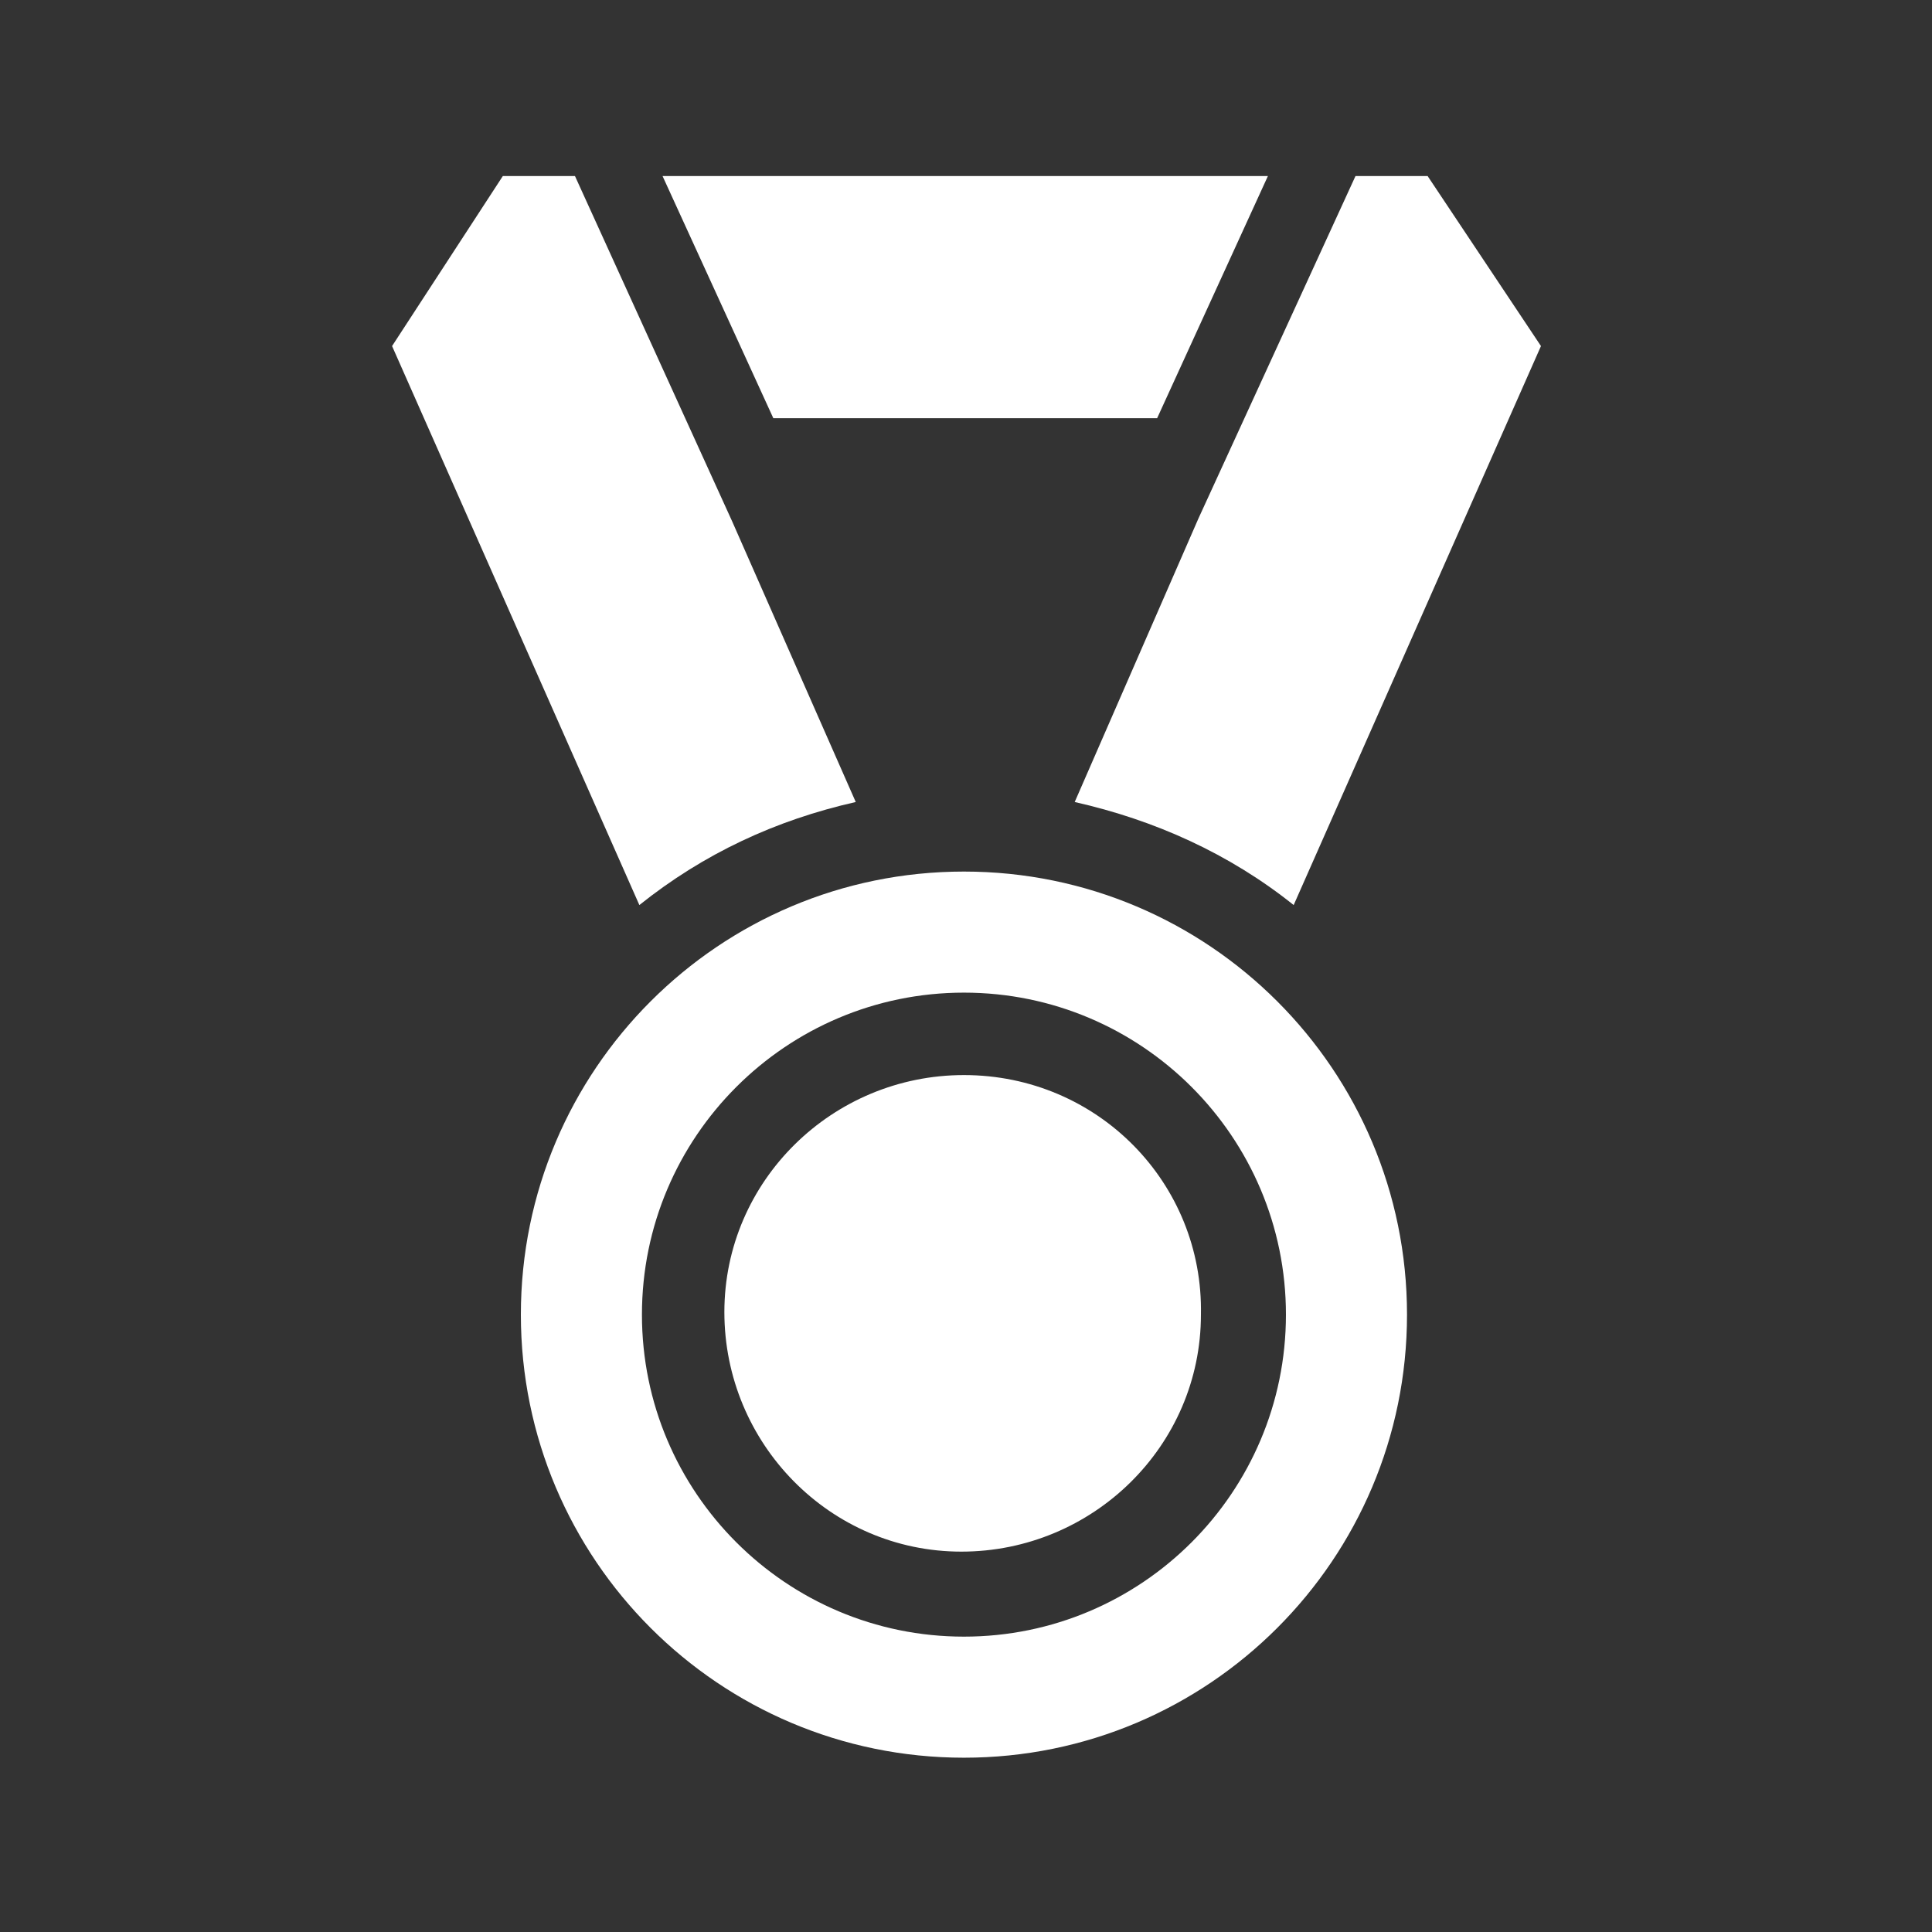 <?xml version="1.0" encoding="utf-8"?>
<!-- Generator: Adobe Illustrator 24.3.0, SVG Export Plug-In . SVG Version: 6.00 Build 0)  -->
<svg version="1.1" id="Ebene_1" xmlns="http://www.w3.org/2000/svg" xmlns:xlink="http://www.w3.org/1999/xlink" x="0px" y="0px"
	 viewBox="0 0 75 75" enable-background="new 0 0 75 75" xml:space="preserve">
<rect x="0" y="0" width="75" height="75" fill="#333333" stroke="none"/>
<g id="np_price_2773135_000000" transform="translate(-2.506 -2.799)" display="none">
	<path id="Pfad_67" display="inline" fill="#FFFFFF" d="M32.9,64.6h-0.4l-1.7-9.1c-0.5-2.6-1.8-5-3.7-6.9l-7.2-6.7
		c-0.4-0.4-0.9-0.6-1.4-0.8l-1.7-12.8c-0.2-1.2-0.8-2.3-1.8-3.1c-1-0.7-2.2-1-3.4-0.8c-1.9,0.3-3.3,1.8-3.7,3.7L4.8,44.7
		c-0.5,2.7,0.2,5.5,1.7,7.8l8.4,12.1c-0.4,0.2-0.7,0.6-0.7,1v8.6c0,0.6,0.5,1.1,1.1,1.1h17.5c0.6,0,1.1-0.5,1.1-1.1v-8.6
		C34,65.1,33.5,64.6,32.9,64.6L32.9,64.6z M8.3,51.3c-1.2-1.8-1.7-4-1.3-6.1l3.1-16.8c0.2-0.9,0.9-1.6,1.8-1.8
		c0.6-0.1,1.2,0,1.7,0.4c0.5,0.3,0.8,0.9,0.9,1.5l1.7,12.7c-0.5,0.2-1,0.5-1.4,1c-1.1,1.2-1.3,3-0.3,4.4l6.1,9
		c0.4,0.5,1.1,0.6,1.6,0.3c0.5-0.4,0.6-1.1,0.3-1.6l0,0l-6.1-9C16,44.7,16,44,16.5,43.6c0.2-0.3,0.6-0.5,1-0.4c0.4,0,0.7,0.1,1,0.4
		l7.2,6.7c1.6,1.5,2.7,3.5,3.1,5.7l1.6,8.7H17.6L8.3,51.3z M31.7,73.2H16.5v-6.4h15.2L31.7,73.2L31.7,73.2z"/>
	<path id="Pfad_68" display="inline" fill="#FFFFFF" d="M75.2,44.7L72.2,28c-0.3-1.9-1.8-3.3-3.7-3.6c-1.2-0.2-2.5,0.1-3.4,0.8
		c-1,0.7-1.6,1.8-1.8,3.1l-1.7,12.9c-0.5,0.2-1,0.4-1.4,0.8L53,48.6c-2,1.8-3.3,4.2-3.7,6.9l-1.7,9.1h-0.4c-0.6,0-1.1,0.5-1.1,1.1
		v8.6c0,0.6,0.5,1.1,1.1,1.1h17.5c0.6,0,1.1-0.5,1.1-1.1v-8.6c0-0.4-0.3-0.8-0.7-1l8.3-12.1C75.1,50.3,75.7,47.5,75.2,44.7
		L75.2,44.7z M63.5,73.2H48.3v-6.4h15.2L63.5,73.2L63.5,73.2z M71.7,51.3l-9.2,13.3H49.8l1.7-8.6c0.4-2.2,1.5-4.2,3.1-5.7l7.2-6.7
		c0.3-0.2,0.6-0.4,1-0.4c0.4,0,0.7,0.2,1,0.4c0.4,0.4,0.5,1.1,0.1,1.6l-6.1,9c-0.4,0.5-0.2,1.2,0.3,1.6c0.5,0.4,1.2,0.2,1.6-0.3
		l6.1-9c0.9-1.4,0.8-3.2-0.3-4.4c-0.4-0.4-0.9-0.8-1.4-1l1.7-12.6c0.1-0.6,0.4-1.1,0.9-1.5c0.5-0.4,1.1-0.5,1.7-0.4
		c0.9,0.2,1.6,0.9,1.8,1.8l3.1,16.8C73.4,47.4,72.9,49.5,71.7,51.3L71.7,51.3z"/>
	<path id="Pfad_69" display="inline" fill="#FFFFFF" d="M50.1,42.9c0.7-0.4,1.1-1,1.2-1.8l0.4-3.6c0-0.2,0.2-0.4,0.4-0.4l3.6-0.4
		c0.8-0.1,1.4-0.5,1.8-1.2c0.4-0.7,0.4-1.5,0.1-2.2L56.3,30c-0.1-0.2,0-0.4,0.1-0.6l2.9-2.2c1.1-0.8,1.3-2.3,0.5-3.4
		c-0.1-0.2-0.3-0.3-0.5-0.5l-2.9-2.2c-0.2-0.1-0.3-0.4-0.1-0.6l1.4-3.4c0.3-0.7,0.2-1.5-0.1-2.2c-0.4-0.7-1-1.1-1.8-1.2l-3.6-0.4
		c-0.2,0-0.4-0.2-0.4-0.4l-0.4-3.6c-0.1-0.8-0.5-1.4-1.2-1.8c-0.7-0.4-1.5-0.4-2.2-0.1l-3.4,1.4c-0.2,0.1-0.4,0-0.6-0.1L41.9,6
		c-0.9-1-2.4-1.2-3.5-0.3c-0.1,0.1-0.2,0.2-0.3,0.3L36,8.9c-0.1,0.2-0.4,0.3-0.6,0.1L32,7.6c-0.7-0.3-1.5-0.2-2.2,0.1
		c-0.7,0.4-1.1,1-1.2,1.8l-0.4,3.6c0,0.2-0.2,0.4-0.4,0.4L24.2,14c-0.8,0.1-1.4,0.5-1.8,1.2c-0.4,0.7-0.4,1.5-0.1,2.2l1.4,3.4
		c0.1,0.2,0,0.4-0.1,0.6l-2.9,2.1c-1.1,0.8-1.3,2.3-0.5,3.4c0.1,0.2,0.3,0.3,0.5,0.5l2.9,2.2c0.2,0.1,0.3,0.4,0.1,0.6l-1.4,3.4
		c-0.3,0.7-0.2,1.5,0.1,2.2c0.4,0.7,1,1.1,1.8,1.2l3.6,0.4c0.2,0,0.4,0.2,0.4,0.4l0.4,3.6c0.1,0.8,0.5,1.4,1.2,1.8
		c0.7,0.4,1.5,0.4,2.2,0.1l3.4-1.4c0.2-0.1,0.4,0,0.6,0.1l2.2,2.9c0.8,1.1,2.3,1.3,3.4,0.5c0.2-0.1,0.3-0.3,0.5-0.5l2.2-2.9
		c0.1-0.2,0.3-0.3,0.5-0.2c0,0,0,0,0.1,0l3.4,1.4C48.8,43.4,49.5,43.3,50.1,42.9L50.1,42.9z M42.6,40.7l-2.2,2.9
		c-0.3,0.4-0.5,0.4-0.8,0l-2.2-2.9c-0.5-0.6-1.2-1-1.9-1c-0.3,0-0.7,0.1-1,0.2l-3.4,1.4c-0.1,0-0.3,0-0.4,0
		c-0.1-0.1-0.2-0.1-0.2-0.4l-0.4-3.6c-0.1-1.1-1-2-2.1-2.1l-3.6-0.4c-0.2,0-0.3-0.1-0.4-0.2c-0.1-0.1-0.1-0.3,0-0.4l1.4-3.4
		c0.5-1,0.1-2.2-0.7-2.8l-2.9-2.2c-0.1-0.1-0.2-0.2-0.2-0.4c0-0.2,0.1-0.3,0.2-0.4l2.9-2.2c0.9-0.7,1.2-1.8,0.7-2.8l-1.4-3.4
		c0-0.1,0-0.3,0-0.4c0.1-0.1,0.1-0.2,0.4-0.2l3.6-0.4c1.1-0.1,2-1,2.1-2.1l0.5-3.9c0-0.2,0.1-0.3,0.2-0.4c0.1-0.1,0.3-0.1,0.4,0
		l3.3,1.4c1,0.5,2.2,0.2,2.8-0.7l2.2-2.9c0.3-0.4,0.5-0.4,0.8,0l2.2,2.9c0.7,0.9,1.8,1.2,2.8,0.7l3.4-1.4c0.1,0,0.3,0,0.4,0
		c0.1,0.1,0.2,0.1,0.2,0.4l0.4,3.6c0.1,1.1,1,2,2.1,2.1l3.6,0.4c0.2,0,0.3,0.1,0.4,0.2c0.1,0.1,0.1,0.3,0,0.4l-1.4,3.3
		c-0.5,1-0.2,2.2,0.7,2.8l2.9,2.2c0.1,0.1,0.2,0.2,0.2,0.4c0,0.2-0.1,0.3-0.2,0.4l-2.9,2.2c-0.9,0.7-1.2,1.8-0.7,2.8l1.4,3.4
		c0,0.1,0,0.3,0,0.4c-0.1,0.1-0.1,0.2-0.4,0.2l-3.6,0.4c-1.1,0.1-2,1-2.1,2.1l-0.4,3.6c0,0.2-0.1,0.4-0.2,0.4
		c-0.1,0.1-0.3,0.1-0.4,0l-3.4-1.4C44.3,39.4,43.2,39.8,42.6,40.7L42.6,40.7z"/>
	<path id="Pfad_70" display="inline" fill="#FFFFFF" d="M40,13.2c-6.7,0-12.1,5.5-12.1,12.1c0,6.7,5.5,12.1,12.1,12.1
		c6.7,0,12-5.4,12.1-12.1C52.1,18.7,46.7,13.2,40,13.2z M40,35.6c-5.6,0-10.2-4.6-10.2-10.2c0-5.6,4.6-10.2,10.2-10.2
		c5.6,0,10.2,4.6,10.2,10.2C50.2,31,45.6,35.6,40,35.6L40,35.6z"/>
	<path id="Pfad_71" display="inline" fill="#FFFFFF" d="M40.8,20.7c0.9,0,1.7,0.4,2.4,1c0.4,0.4,1,0.4,1.3,0c0.4-0.4,0.4-1,0-1.3
		c-1-0.9-2.3-1.5-3.7-1.5c-2.5,0.1-4.6,1.8-5.3,4.2h-1.3c-0.4,0-0.7,0.3-0.7,0.7c0,0.4,0.3,0.7,0.7,0.7h1c0,0.3-0.1,0.5-0.1,0.8
		s0.1,0.5,0.1,0.8h-1c-0.4,0-0.7,0.3-0.7,0.7c0,0.4,0.3,0.7,0.7,0.7h1.2c0.7,2.4,2.8,4.1,5.3,4.2c1.4,0,2.7-0.5,3.7-1.5
		c0.4-0.4,0.4-1,0-1.3c-0.4-0.4-1-0.4-1.3,0c-0.6,0.6-1.5,1-2.4,1c-1.4-0.1-2.7-1-3.3-2.3h3.3c0.4,0,0.7-0.3,0.7-0.7
		c0-0.4-0.3-0.7-0.7-0.7H37v-0.8c0-0.3,0-0.6,0.1-0.8h3.7c0.4,0,0.7-0.3,0.7-0.7c0-0.4-0.3-0.7-0.7-0.7h-3.3
		C38.1,21.7,39.4,20.8,40.8,20.7L40.8,20.7z"/>
</g>
<g id="np_global_2882882_000000" transform="translate(-5.073 -5.073)" display="none">
	<path id="Pfad_72" display="inline" fill="#FFFFFF" d="M42.6,69.8c15,0,27.2-12.2,27.2-27.2c0-15-12.2-27.2-27.2-27.2
		c-15,0-27.2,12.2-27.2,27.2c0,4.8,1.3,9.6,3.7,13.7c0.1,0.3,0.2,0.6,0.5,0.8C24.6,64.9,33.2,69.7,42.6,69.8L42.6,69.8z M21.8,30.6
		h9c-0.8,3.4-1.3,6.9-1.4,10.4H18.7C18.9,37.3,20,33.8,21.8,30.6z M66.5,41H55.8c-0.1-3.5-0.6-7-1.4-10.4h9
		C65.2,33.8,66.3,37.3,66.5,41z M63.5,54.3h-9.1c0.8-3.3,1.3-6.7,1.4-10.1h10.7C66.3,47.7,65.2,51.2,63.5,54.3z M41,57.5v8.1
		c-2.8-1.2-4.9-5.2-6-8.1H41z M34,54.3c-0.9-3.3-1.4-6.7-1.5-10.1H41v10.1H34z M44.2,65.5v-8.1h6C49,60.3,47,64.3,44.2,65.5z
		 M44.2,54.3V44.2h8.4c-0.1,3.4-0.6,6.8-1.5,10.1L44.2,54.3z M52.6,41h-8.4V30.6h6.9C52,34,52.5,37.5,52.6,41L52.6,41z M44.2,27.4
		v-8c2.8,1.2,4.8,5.1,5.9,8H44.2z M41,19.4v8h-5.9C36.2,24.6,38.2,20.6,41,19.4L41,19.4z M41,30.6V41h-8.4c0.1-3.5,0.6-7,1.5-10.4
		L41,30.6z M29.3,44.2c0.1,3.4,0.6,6.8,1.4,10.1h-9.1c-1.7-3.1-2.8-6.5-3-10.1H29.3z M23.8,57.5h7.8c0.9,3,2.4,5.8,4.4,8.2
		C31.2,64.3,26.9,61.4,23.8,57.5z M49.1,65.7c2-2.4,3.5-5.2,4.4-8.2h7.8C58.2,61.4,54,64.3,49.1,65.7L49.1,65.7z M61.1,27.4h-7.7
		c-0.9-2.8-2.3-5.5-4.1-7.8C54,20.9,58.1,23.7,61.1,27.4L61.1,27.4z M35.8,19.6c-1.8,2.3-3.2,5-4.1,7.8H24
		C27.1,23.7,31.2,20.9,35.8,19.6L35.8,19.6z"/>
	<path id="Pfad_73" display="inline" fill="#FFFFFF" d="M17.7,61.3c-0.9,0-1.6,0.7-1.6,1.6v0.3C4.7,48.6,7.3,27.5,21.9,16.1
		c9.9-7.7,23.3-9.3,34.7-4c0.8,0.4,1.8,0,2.1-0.8c0.4-0.8,0-1.8-0.8-2.1C39.5,0.7,17.6,8.8,9.2,27.2C3.3,40,5.2,55,14.1,65.8h-0.9
		c-0.9,0-1.6,0.7-1.6,1.6c0,0.9,0.7,1.6,1.6,1.6c0,0,0,0,0,0c4.8,0,4.7,0,5.1-0.1c0.4-0.2,0.7-0.5,0.9-0.9c0.2-0.4,0.1-0.3,0.1-5.1
		C19.3,62,18.6,61.3,17.7,61.3L17.7,61.3z"/>
	<path id="Pfad_74" display="inline" fill="#FFFFFF" d="M70.5,18.6h0.6c0.9,0,1.6-0.7,1.6-1.6s-0.7-1.6-1.6-1.6h-4.5
		c-0.9,0-1.6,0.7-1.6,1.6v4.5c0,0.9,0.7,1.6,1.6,1.6c0.9,0,1.6-0.7,1.6-1.6v-0.7c12,14.1,10.3,35.3-3.8,47.3
		c-9.9,8.4-23.7,10.3-35.5,5.1c-0.8-0.3-1.8,0.1-2.1,0.9c-0.3,0.8,0,1.7,0.8,2.1c18.5,8.3,40.3,0,48.6-18.5
		C82,44.6,79.7,29.4,70.5,18.6z"/>
</g>
<g id="np_pharmaceutical_2188027_000000" transform="translate(-26.679 -30.636)" display="none">
	<path id="Pfad_75" display="inline" fill="#FFFFFF" d="M95.6,49.1H75.8V46c0-3.2-2.6-5.7-5.7-5.7H58.3c-3.2,0-5.7,2.6-5.7,5.7v3.1
		l-19.8,0c-1.2,0-2.2,1-2.2,2.2v42.6c0,1.2,1,2.2,2.2,2.2h62.8c1.2,0,2.2-1,2.2-2.2V51.3C97.8,50.1,96.8,49.1,95.6,49.1L95.6,49.1z
		 M56.9,46c0-0.8,0.6-1.4,1.4-1.4h11.8c0.8,0,1.4,0.6,1.4,1.4v3.1l-14.6,0L56.9,46z M93.4,91.7H34.9V53.4h58.5L93.4,91.7z"/>
	<path id="Pfad_76" display="inline" fill="#FFFFFF" d="M56.2,74.8H62v5.8c0,1.2,1,2.2,2.2,2.2c1.2,0,2.2-1,2.2-2.2v-5.8h5.8
		c1.2,0,2.2-1,2.2-2.2s-1-2.2-2.2-2.2h-5.8v-5.8c0-1.2-1-2.2-2.2-2.2c-1.2,0-2.2,1-2.2,2.2v5.8l-5.8,0c-1.2,0-2.2,1-2.2,2.2
		S55,74.8,56.2,74.8L56.2,74.8z"/>
</g>
<g id="Gruppe_214" transform="translate(-438.353 -466.161)" display="none">
	<path id="Pfad_763" display="inline" fill="#FFFFFF" d="M475.9,529.2c-14.1,0-25.5-11.4-25.5-25.5s11.4-25.5,25.5-25.5
		c3.5,0,7,0.7,10.3,2.2l-2.4,2c-0.3,0.2-0.6,0.4-1,0.4h-1.4c-0.2,0-0.4,0-0.5-0.1c0,0-3.7-2.2-5.8-2.2c-2.4,0.2-4.7,1-6.8,2.3
		c-2.2,1.4,0.1,2.1,0.7,2.3h2.3c0.5,0,1-0.2,1.3-0.7l0.8-1.3c0.1-0.2,0.4-0.3,0.6-0.3h1.2l-1.6,2.6c-0.4,0.7-1.1,1.1-2,1.1h-2
		c-0.3,0-0.6,0.1-0.8,0.2l-1.9,1.3h-1.5c-0.4,0-0.7,0.3-0.8,0.7c0,0,0,0.1,0,0.1v0.8c0,0.4-0.3,0.7-0.7,0.8c0,0-0.1,0-0.1,0h-0.7
		c-0.5,0-1,0.2-1.3,0.7l-0.9,1.4c-0.1,0.1-0.1,0.3-0.1,0.5v0.5c0,0.4,0.3,0.7,0.7,0.8c0,0,0.1,0,0.1,0h2.7c0.2,0,0.4-0.1,0.5-0.2
		l2.3-2.3c0.3-0.3,0.7-0.4,1.1-0.5h0.3c0.4,0,0.7,0.2,0.8,0.6l0.5,1.9c0.1,0.3,0.4,0.6,0.8,0.6h0.1c0.4,0,0.7-0.3,0.8-0.7
		c0,0,0-0.1,0-0.1v-2c0-0.2,0.1-0.4,0.2-0.5l0.5-0.6l0.6,1.7c0.1,0.3,0.4,0.5,0.7,0.5h0.7c0.2,0,0.4-0.1,0.5-0.2l0.3-0.3
		c0.1-0.1,0.3-0.2,0.5-0.2h0.5c0.4,0,0.7,0.3,0.8,0.7c0,0,0,0.1,0,0.1v0.8c0,0.4,0.3,0.7,0.7,0.8c0,0,0.1,0,0.1,0h2.7
		c0.4,0,0.7,0.3,0.7,0.7c0,0.1,0,0.2-0.1,0.3l-0.2,0.7c-0.1,0.4-0.5,0.6-0.8,0.5l-3.6-0.6h-0.5l-3.1,0.6c-0.3,0-0.6,0-0.8-0.1
		c-1.5-0.6-3.2-1.1-4.8-1.4c-8.9,0-9,6-9,8.3c0,3,1.7,5.3,4.5,5.3c3.3,0,7.5-0.1,7.5,6v4.7c0,0.9,0.3,1.7,0.9,2.4l2.2,2.6
		c0.4,0.5,1.1,0.8,1.7,0.8h1.8c0.6,0,1.2-0.2,1.6-0.7l1.8-1.8c0.3-0.3,0.6-0.8,0.8-1.2l1.5-3.1c0.2-0.5,0.4-1.1,0.4-1.7v-3.5
		c0-0.6,0.2-1.2,0.7-1.6l4-4c0.3-0.3,0.3-0.8,0-1.1c0,0,0,0-0.1-0.1c-2.9-1.8-5.3-4.3-7-7.4c-0.2-0.4,0-0.8,0.3-1
		c0.1-0.1,0.2-0.1,0.3-0.1h0.3l4.3,5.6c0.5,0.7,1.5,0.8,2.2,0.2c0,0,0,0,0,0l2.5-2.1c0.3-0.3,0.4-0.7,0.1-1
		c-0.1-0.1-0.1-0.1-0.2-0.2l-2.3-1.4c-0.3-0.2-0.4-0.6-0.3-1l0.1-0.1c0.2-0.4,0.7-0.5,1-0.3c0,0,0,0,0,0l2.7,1.7
		c0.2,0.1,0.5,0.2,0.8,0.2h0.8c0.6,0,1.1,0.4,1.4,0.9l2.2,5c0.2,0.5,0.8,0.9,1.4,0.9c0.7,0,1.3-0.6,1.3-1.3v-2.1
		c0-0.2,0.1-0.5,0.3-0.6l1.7-1.4c0.2,1,0.2,2,0.2,3.1c0,14-11.3,25.4-25.3,25.4C475.9,529.2,475.9,529.2,475.9,529.2z M475.9,475.1
		c-15.7,0-28.5,12.8-28.5,28.5s12.8,28.5,28.5,28.5c15.7,0,28.5-12.8,28.5-28.5c0,0,0,0,0,0C504.4,487.9,491.6,475.2,475.9,475.1
		C475.9,475.1,475.9,475.1,475.9,475.1L475.9,475.1z"/>
	<path id="Pfad_764" display="inline" fill="#FFFFFF" d="M462.4,487.9v0.8h0.8c0.4,0,0.7-0.3,0.8-0.7c0,0,0-0.1,0-0.1v-0.8h0.8V486
		c0-0.2-0.1-0.4-0.2-0.5l-0.8-0.8c-0.3-0.3-0.7-0.3-1,0c0,0,0,0,0,0l-1.2,1.2c-0.3,0.3-0.3,0.7,0,1c0,0,0,0,0,0L462.4,487.9z"/>
</g>
<g id="Gruppe_215" transform="translate(-445.48 -99.866)">
	<path id="Pfad_765" fill="#FFFFFF" d="M482.9,141.6c-5.1,0-9.3,4.1-9.3,9.2c0,5.1,4.1,9.3,9.2,9.3c5.1,0,9.3-4.1,9.3-9.2
		c0,0,0,0,0,0C492.2,145.8,488.1,141.6,482.9,141.6C483,141.6,483,141.6,482.9,141.6"/>
	<path id="Pfad_766" fill="#FFFFFF" d="M482.9,163.4c-6.9,0-12.5-5.6-12.5-12.5s5.6-12.5,12.5-12.5c6.9,0,12.5,5.6,12.5,12.5
		C495.4,157.8,489.8,163.4,482.9,163.4 M482.9,133.7c-9.5,0-17.2,7.7-17.2,17.2s7.7,17.2,17.2,17.2c9.5,0,17.2-7.7,17.2-17.2
		C500.1,141.4,492.4,133.7,482.9,133.7"/>
	<path id="Pfad_767" fill="#FFFFFF" d="M487.2,131c3.1,0.7,6,2,8.5,4l9.6-21.7l-4.4-6.6h-2.8L492,120L487.2,131z"/>
	<path id="Pfad_768" fill="#FFFFFF" d="M478.7,131l-4.8-10.9l-6.1-13.4H465l-4.3,6.6l9.6,21.7C472.8,133,475.6,131.7,478.7,131"/>
	<path id="Pfad_769" fill="#FFFFFF" d="M490.4,116.1l4.3-9.4h-23.5l4.3,9.4H490.4z"/>
</g>
<g id="Gruppe_216" transform="translate(-434.301 -182.831)" display="none">
	<path id="Pfad_770" display="inline" fill="#FFFFFF" d="M469.2,240.7c-0.5,0-0.9-0.1-1.2-0.4c-0.7-0.6-0.7-1.6-0.2-2.3l3.2-3.7
		c0.6-0.7,1.6-0.7,2.3-0.1c0.7,0.6,0.7,1.6,0.2,2.3l-3.2,3.7C470,240.4,469.6,240.6,469.2,240.7z"/>
	<path id="Pfad_771" display="inline" fill="#FFFFFF" d="M464.2,238.8c-0.6,0.1-1.2-0.1-1.6-0.5c-0.8-0.8-0.9-2.1-0.2-2.9l3.8-4.4
		c0.8-0.8,2.1-0.9,2.9-0.1c0.8,0.8,0.9,2,0.2,2.9l-3.8,4.4C465.2,238.5,464.7,238.8,464.2,238.8z"/>
	<path id="Pfad_772" display="inline" fill="#FFFFFF" d="M458.9,235.7c-0.7,0.1-1.3-0.1-1.8-0.6c-1-0.9-1.1-2.5-0.2-3.5l3.8-4.4
		c0.9-1,2.5-1.1,3.5-0.2c1,0.9,1.1,2.4,0.2,3.4l-3.8,4.4C460.2,235.4,459.6,235.7,458.9,235.7z"/>
	<path id="Pfad_773" display="inline" fill="#FFFFFF" d="M452.9,232.6c-0.7,0.1-1.3-0.1-1.8-0.6c-1-0.9-1.1-2.5-0.2-3.5l4.4-5
		c0.9-1,2.5-1.1,3.5-0.2c1,0.9,1.1,2.4,0.2,3.4l-4.4,5C454.1,232.2,453.5,232.5,452.9,232.6z"/>
	<path id="Pfad_774" display="inline" fill="#FFFFFF" d="M435.8,214.3l6.4,3.9c0.7,0.5,1.7,0.3,2.2-0.4c0,0,0.1-0.1,0.1-0.1
		l7.7-12.8c0.5-0.7,0.3-1.7-0.4-2.2c0,0-0.1-0.1-0.1-0.1l-6.3-3.9L435.8,214.3z"/>
	<path id="Pfad_775" display="inline" fill="#FFFFFF" d="M489.6,225.2l-13.4-11.5l-0.9-0.8l-5.7,6.6c-0.8,1-2,1.6-3.3,1.7h-0.4
		c-1.2,0-2.4-0.4-3.2-1.2c-2-1.8-2.3-5-0.5-7.1l4.9-5.6c-3.8-0.5-8.7,1.5-13.8-1l-7.2,12l5.6,6.6l2.2-2.5c0.8-0.9,1.9-1.4,3.2-1.4
		c2.2,0,4.1,1.7,4.2,4c0.5-0.2,0.9-0.3,1.4-0.2c2.3,0,4.1,1.8,4.2,4c0,0,0,0,0,0c0.4-0.1,0.7-0.2,1.1-0.2c0.9,0,1.8,0.3,2.5,0.9
		c0.7,0.7,1.2,1.6,1.2,2.6c0.3-0.1,0.6-0.2,0.9-0.2c0.8,0,1.6,0.3,2.2,0.8c0.7,0.6,1.1,1.4,1.2,2.2c0.1,0.9-0.2,1.8-0.8,2.4
		l-2.8,3.2l1.2,0.9c1.5,1,3.5,0.5,4.5-1c0.4-0.6,0.6-1.3,0.5-2.1v-0.1c0.3,0.1,0.6,0.1,0.8,0.1c1.8-0.1,3.1-1.7,3-3.5c0,0,0,0,0,0
		v-0.1c0.3,0.1,0.6,0.1,0.8,0.1c1.8-0.1,3.1-1.7,3-3.5c0,0,0,0,0,0c0-0.2-0.1-0.3-0.1-0.5c0.5,0.3,1.1,0.4,1.7,0.3
		c1.8-0.1,3.1-1.7,3-3.5c0,0,0,0,0,0C490.5,226.6,490.2,225.8,489.6,225.2z"/>
	<path id="Pfad_776" display="inline" fill="#FFFFFF" d="M507.8,214.3l-6.4,3.9c-0.7,0.5-1.7,0.3-2.2-0.4c0,0-0.1-0.1-0.1-0.1
		l-7.7-12.8c-0.5-0.7-0.3-1.7,0.4-2.2c0,0,0.1-0.1,0.1-0.1l6.4-3.9L507.8,214.3z"/>
	<path id="Pfad_777" display="inline" fill="#FFFFFF" d="M490.5,206.5c-6.9,2.5-11.9,0.1-17.4-1c-0.1,0-0.3,0-0.4-0.1
		c-1.1-0.1-2.1,0.3-2.8,1.1l-6.6,7.5c-1.2,1.3-1.1,3.3,0.2,4.5c0,0,0.1,0.1,0.1,0.1c0.7,0.6,1.6,0.9,2.5,0.8
		c0.9-0.1,1.7-0.5,2.2-1.2l6.8-7.8l15.5,13.4c0.3,0.3,0.7,0.7,0.9,1.1l6-6.9L490.5,206.5z"/>
</g>
<g display="none">
	<path id="Pfad_797" display="inline" fill="#FFFFFF" d="M38.7,23v-2.5h2.4c0.7,0,1.2-0.5,1.2-1.2c0-0.7-0.5-1.2-1.2-1.2h-7.2
		c-0.7,0-1.2,0.5-1.2,1.2c0,0.7,0.5,1.2,1.2,1.2l0,0h2.4V23c-9.2,0.7-16.2,8.7-15.5,17.9c0.3,4,2,7.7,4.8,10.6L23.3,56
		c-0.3,0.6-0.1,1.3,0.5,1.6c0,0,0,0,0,0c0.2,0.1,0.4,0.1,0.5,0.1c0.5,0,0.9-0.3,1.1-0.7l2-4c6,4.6,14.3,4.6,20.3,0l2,4
		c0.2,0.4,0.6,0.6,1.1,0.7c0.2,0,0.4-0.1,0.5-0.1c0.6-0.3,0.8-1,0.5-1.6c0,0,0,0,0,0l-2.3-4.5c6.5-6.6,6.4-17.2-0.2-23.7
		C46.4,25,42.7,23.3,38.7,23L38.7,23z M24.3,39.7c0-7.3,5.9-13.2,13.2-13.2c7.3,0,13.2,5.9,13.2,13.2c0,7.3-5.9,13.2-13.2,13.2
		C30.2,52.9,24.4,47,24.3,39.7L24.3,39.7z"/>
	<path id="Pfad_798" display="inline" fill="#FFFFFF" d="M36.3,38.5h-8.4v2.4h9.6c0.7,0,1.2-0.5,1.2-1.2v-9.6h-2.4L36.3,38.5z"/>
	<path id="Pfad_799" display="inline" fill="#FFFFFF" d="M56.8,23.1l-5-5c-0.9-0.9-2.4-1-3.4,0c0,0,0,0,0,0l-3.1,3.1l8.4,8.4
		l3.1-3.1C57.7,25.5,57.7,24,56.8,23.1z"/>
	<path id="Pfad_800" display="inline" fill="#FFFFFF" d="M29.7,21.1L26.6,18c-0.9-0.9-2.4-1-3.4,0c0,0,0,0,0,0l-5,5
		c-0.9,0.9-1,2.4,0,3.4c0,0,0,0,0,0l3.1,3.1L29.7,21.1z"/>
</g>
<g display="none">
	<circle id="Ellipse_10" display="inline" fill="#FFFFFF" cx="21.6" cy="46.7" r="5"/>
	<ellipse id="Ellipse_11" display="inline" fill="#FFFFFF" cx="53" cy="46.5" rx="5.2" ry="5.2"/>
	<path id="Pfad_802" display="inline" fill="#FFFFFF" d="M59.4,33.6h-5.4c-0.7,0-1.3-0.3-1.8-0.8l-8.1-8.1c-1-1-2.3-1.5-3.7-1.5
		H21.6c-1.4,0-2.7,0.5-3.7,1.5l-8,8.1c-0.5,0.5-0.8,1.2-0.8,1.9v6.6c0,2.8,2.3,5.2,5.2,5.2h0.6c0-3.9,3.2-7.1,7.1-7.1
		c3.9,0,7.1,3.2,7.1,7.1h16.8c0-3.9,3.2-7.1,7.1-7.1c3.9,0,7.1,3.2,7.1,7.1h3.2c1.4,0,2.6-1.2,2.6-2.6V40
		C65.9,36.5,63,33.6,59.4,33.6z M29.1,33.6H12.8l7-7c0.5-0.5,1.1-0.8,1.8-0.8h7.5L29.1,33.6z M31.7,33.6v-7.7h8.8
		c0.7,0,1.3,0.3,1.8,0.8l7,7H31.7z"/>
</g>
<g display="none">
	<ellipse id="Ellipse_12" display="inline" fill="#FFFFFF" cx="33.9" cy="48.5" rx="2.5" ry="2.5"/>
	<path id="Pfad_803" display="inline" fill="#FFFFFF" d="M38.9,56.8v-2.5c0-0.4-0.2-0.8-0.5-1c-0.7-0.6-1.6-1-2.5-1.2
		c-0.7-0.2-1.4-0.3-2.1-0.3c-0.7,0-1.4,0.1-2.1,0.3c-0.9,0.3-1.7,0.7-2.5,1.2c-0.3,0.2-0.5,0.6-0.5,1v2.5H38.9z"/>
	<ellipse id="Ellipse_13" display="inline" fill="#FFFFFF" cx="45" cy="48.5" rx="2.5" ry="2.5"/>
	<path id="Pfad_804" display="inline" fill="#FFFFFF" d="M50.1,56.8v-2.5c0-0.4-0.2-0.8-0.5-1c-0.7-0.6-1.6-1-2.5-1.2
		c-0.7-0.2-1.4-0.3-2.1-0.3c-0.7,0-1.4,0.1-2.1,0.3c-0.9,0.3-1.7,0.7-2.5,1.2c-0.3,0.2-0.5,0.6-0.5,1v2.5H50.1z"/>
	<path id="Pfad_805" display="inline" fill="#FFFFFF" d="M58.8,48.5c0,1.4-1.1,2.5-2.5,2.5c-1.4,0-2.5-1.1-2.5-2.5
		c0-1.4,1.1-2.5,2.5-2.5C57.6,46,58.8,47.1,58.8,48.5z"/>
	<path id="Pfad_806" display="inline" fill="#FFFFFF" d="M61.3,56.8v-2.5c0-0.4-0.2-0.8-0.5-1c-0.7-0.6-1.6-1-2.5-1.2
		c-0.7-0.2-1.4-0.3-2.1-0.3c-0.7,0-1.4,0.1-2.1,0.3c-0.9,0.3-1.7,0.7-2.5,1.2c-0.3,0.2-0.5,0.6-0.5,1v2.5H61.3z"/>
	<ellipse id="Ellipse_14" display="inline" fill="#FFFFFF" cx="22.9" cy="25" rx="3.3" ry="3.3"/>
	<path id="Pfad_807" display="inline" fill="#FFFFFF" d="M42.5,23.7c-0.3-0.3-0.9-0.3-1.2,0l-7.2,7.2c-0.6-0.2-1.2,0-1.6,0.4
		c-0.1,0.1-2.2,3.5-2.2,3.5l-0.6-2.7c-0.1-0.3-0.3-0.7-0.5-0.9c-1-0.8-2.2-1.5-3.5-1.8c-0.9-0.2-1.8-0.3-2.7-0.3
		c-0.9,0-1.9,0.2-2.7,0.4c-1.3,0.3-2.5,1-3.5,1.8c-0.2,0.3-0.4,0.6-0.5,0.9c0,0-2.4,10.2-2.4,10.3c0,0.9,0.7,1.7,1.6,1.7
		c0.8,0,1.4-0.5,1.6-1.2l1.8-7.2v23.3H22v-15h1.7v15H27V35.7l0.6,2.6c0,0.2,0.2,0.3,0.3,0.4c0.6,0.5,1.4,0.8,2.2,0.8
		c0.5,0.1,1.1-0.2,1.3-0.6l3.4-5.6c0.2-0.3,0.3-0.8,0.2-1.2l7.3-7.3C42.8,24.6,42.8,24,42.5,23.7z"/>
	<path id="Pfad_808" display="inline" fill="#FFFFFF" d="M54,15.9H26.5c-1.2,0-2.2,1-2.2,2.2c0,0,0,0,0,0v2c0.9,0.2,1.6,0.7,2.2,1.3
		v-3.4H54v18.5H34.9l-1.4,2.2H54c1.2,0,2.2-1,2.2-2.2V18.2C56.2,16.9,55.2,15.9,54,15.9C54,15.9,54,15.9,54,15.9z"/>
</g>
<g id="Gruppe_234" display="none">
	<path id="Pfad_788" display="inline" fill="#FFFFFF" d="M48.9,28.1c0.7-0.3,1.2-0.9,1.4-1.5c-0.3-1.4,0-2.9,0.8-4.1
		c-0.9-1.3-1.2-2.9-0.9-4.5c-0.3-0.7-0.8-1.2-1.5-1.5c0-0.1,0-0.2-0.1-0.3H58c2.8,0,4.6,3,5.4,5.9c0.9,3.3,0.3,5.8-0.1,6L48.9,28.1z
		 M46.5,34.4v-3.3c0.2-0.1,0.4-0.1,0.6-0.2h9.2c0,1.3,0.4,2.5,1.1,3.5L46.5,34.4z M39.5,38.7L35.3,42v-9.4c0.2,0.1,0.3,0.2,0.5,0.3
		c0.7,0.3,1.4,0.3,2.1,0c0.5,0.5,1.2,0.8,2,0.8c0.8,0,1.6-0.3,2.2-0.9c0.5,0.2,1.1,0.3,1.7,0.2v9L39.5,38.7z M16,34.4
		c-2.4,0-4.9-3.7-4.9-9.1s2.5-9.1,4.9-9.1c2.6,0,4.6,3.5,4.6,8.4c0,0,0,3.5-2.1,3.5c-1,0-2.1-1.6-2.1-3.9c0-0.5,0-0.9,0.1-1.4
		c0.2-0.8-0.3-1.5-1.1-1.7c-0.8-0.2-1.5,0.3-1.7,1.1l0,0c-0.1,0.7-0.2,1.3-0.2,2c0,3.7,2.2,6.7,4.9,6.7h14v3.5H16z M31.1,16.2
		c0,0.2,0,0.4,0,0.5c-1.5,0.6-2.2,2.3-1.7,3.8c-0.5,0.5-0.8,1.3-0.8,2c0,0.8,0.3,1.6,0.9,2.1c-0.5,1.2-0.2,2.7,0.9,3.5h-7.9
		c0.5-1.1,0.7-2.3,0.8-3.5c0.1-3-0.7-5.9-2.3-8.4L31.1,16.2z M39.7,16.3c3.4,0,6.1,2.8,6.1,6.2s-2.8,6.1-6.2,6.1
		c-3.4,0-6.1-2.8-6.1-6.2C33.6,19.1,36.3,16.3,39.7,16.3L39.7,16.3z M66.7,25.5c0-4.9-2.7-12.1-8.6-12.1H45.4
		c-0.3-0.6-0.9-1.1-1.5-1.4c-0.7-0.3-1.4-0.3-2.1,0c-0.5-0.5-1.2-0.8-2-0.8c-0.8,0-1.6,0.3-2.2,0.9c-0.8-0.3-1.6-0.3-2.4,0
		c-0.6,0.3-1,0.7-1.3,1.2c0,0-18.5,0-18.6,0c-4,0.5-7.1,5.5-7.1,11.9c0,6.7,3.4,11.9,7.7,11.9h16.5v10.5l7-5.4l7,5.4V37.2h16.5
		c0.8,0,1.4-0.6,1.4-1.4c0-0.8-0.6-1.4-1.4-1.4c-2,0.1-3.7-1.5-3.9-3.5h4.2C64.9,30.9,66.7,29.5,66.7,25.5L66.7,25.5z"/>
</g>
<g display="none">
	<defs>
		<rect id="SVGID_1_" x="12.7" y="12.7" width="49.6" height="49.6"/>
	</defs>
	<clipPath id="SVGID_2_" display="inline">
		<use xlink:href="#SVGID_1_"  overflow="visible"/>
	</clipPath>
	<g id="Gruppe_236" transform="translate(0 0)" display="inline" clip-path="url(#SVGID_2_)">
		<path id="Pfad_789" fill="#FFFFFF" d="M37.5,58C26.2,58,17,48.9,17,37.6c0-11.3,9.2-20.5,20.5-20.5S58,26.2,58,37.6c0,0,0,0,0,0
			C58,48.9,48.8,58,37.5,58C37.5,58,37.5,58,37.5,58z M37.5,20.3c-9.5,0-17.3,7.7-17.3,17.3S28,54.8,37.5,54.8
			c9.5,0,17.3-7.7,17.3-17.3l0,0C54.7,28,47,20.3,37.5,20.3C37.5,20.3,37.5,20.3,37.5,20.3z"/>
		<path id="Pfad_790" fill="#FFFFFF" d="M48.3,33.2h-6.5v-6.5c0-1.2-1-2.2-2.2-2.2h-4.3c-1.2,0-2.2,1-2.2,2.2v6.5h-6.5
			c-1.2,0-2.2,1-2.2,2.2v4.3c0,1.2,1,2.2,2.2,2.2h6.5v6.5c0,1.2,1,2.2,2.2,2.2h4.3c1.2,0,2.2-1,2.2-2.2v-6.5h6.5
			c1.2,0,2.2-1,2.2-2.2v-4.3C50.4,34.2,49.5,33.2,48.3,33.2z"/>
	</g>
</g>
<g display="none">
	<defs>
		<rect id="SVGID_3_" x="1.6" y="7.8" width="59.8" height="59.3"/>
	</defs>
	<clipPath id="SVGID_4_" display="inline">
		<use xlink:href="#SVGID_3_"  overflow="visible"/>
	</clipPath>
	<g id="Gruppe_238" transform="translate(0)" display="inline" clip-path="url(#SVGID_4_)">
		<ellipse id="Ellipse_9" fill="#FFFFFF" cx="41.5" cy="16" rx="4.9" ry="4.9"/>
		<path id="Pfad_791" fill="#FFFFFF" d="M53.4,22.7c-1.2-0.6-2.7-0.2-3.3,1c0,0,0,0,0,0l-2.1,4.1l-9.5-6c-0.4-0.2-0.8-0.4-1.3-0.4
			H26.7c-0.9,0-1.7,0.5-2.1,1.3l-4,7.4c-0.6,1.2-0.2,2.7,1,3.3c0,0,0,0,0,0c0.4,0.2,0.8,0.3,1.2,0.3c0.9,0,1.7-0.5,2.1-1.3l3.3-6.1
			h3.6L21,46.7H10.8c-1.4,0-2.5,1.1-2.5,2.5c0,1.4,1.1,2.5,2.5,2.5c0,0,0,0,0,0h11.7c0.9,0,1.7-0.5,2.1-1.3l4.3-7.9l7.1,6.6
			l-0.6,12.3c-0.1,1.3,0.9,2.5,2.2,2.6c0,0,0.1,0,0.1,0h0.1c1.3,0,2.4-1,2.5-2.3L40.9,48c0.1-0.7-0.2-1.4-0.8-1.9l-6-5.5l6.3-11.7
			l7.1,4.5c0.6,0.4,1.3,0.5,2,0.3c0.7-0.2,1.2-0.6,1.5-1.2l3.4-6.4C55,24.9,54.6,23.4,53.4,22.7C53.5,22.7,53.4,22.7,53.4,22.7z"/>
	</g>
</g>
<g display="none">
	<defs>
		<rect id="SVGID_5_" x="12.6" y="12.6" width="49.8" height="49.8"/>
	</defs>
	<clipPath id="SVGID_6_" display="inline">
		<use xlink:href="#SVGID_5_"  overflow="visible"/>
	</clipPath>
	<g id="Gruppe_240" display="inline" clip-path="url(#SVGID_6_)">
		<path id="Pfad_792" fill="#FFFFFF" d="M53.2,28.9c6.7-7.5,4.3-10.1,4.3-10.1c-0.8-0.8-2.1-0.8-2.9,0c0,0,0,0,0,0L35,38.2L18,54.1
			c-1.2,1.2-1.2,3.2,0,4.4c1.2,1.2,3.2,1.2,4.4,0l0,0l15.5-17c0.8,0.4,2.8,1.4,3.4,0.7L53.2,28.9z"/>
		<path id="Pfad_793" fill="#FFFFFF" d="M58.4,54.1L44.9,41.3l-2.1,2.3c-0.5,0.5-1.2,0.8-2,0.9l13.2,14c1.2,1.2,3.2,1.2,4.4,0
			C59.6,57.2,59.6,55.3,58.4,54.1z"/>
		<path id="Pfad_794" fill="#FFFFFF" d="M31.2,37.2c0.6-0.1,1.3-0.1,2-0.1l0.4-0.4l3.5-3.5c-0.1-0.7-0.1-1.3,0.1-2
			c0.4-2.2-0.5-4.8-3.1-7.4c-3.2-3.1-6.8-5.9-10.5-8.3l-0.9,0.9L33,26.8c0.3,0.3,0.3,0.8,0,1.1c-0.3,0.3-0.8,0.3-1.1,0L21.5,17.5
			l-1.4,1.4l10.4,10.4c0.3,0.3,0.3,0.8,0,1.1c-0.3,0.3-0.8,0.3-1.1,0L19,20l-1.4,1.4L28,31.9c0.3,0.3,0.3,0.8,0,1.1
			c-0.3,0.3-0.8,0.3-1.1,0L16.4,22.6l-0.9,0.9c2.5,3.7,5.3,7.2,8.3,10.5C26.4,36.7,29,37.6,31.2,37.2z"/>
	</g>
</g>
<g display="none">
	<defs>
		<rect id="SVGID_7_" x="7.9" y="8.1" width="59.2" height="58.9"/>
	</defs>
	<clipPath id="SVGID_8_" display="inline">
		<use xlink:href="#SVGID_7_"  overflow="visible"/>
	</clipPath>
	<g id="Gruppe_241" transform="translate(0 0)" display="inline" clip-path="url(#SVGID_8_)">
		<path id="Pfad_795" fill="#FFFFFF" d="M47.3,20.3c0-3.4-2.7-6.1-6.1-6.1c0,0,0,0,0,0h-7.3c-3.4,0-6.1,2.7-6.1,6.1c0,0,0,0,0,0
			v16.5h19.6V20.3z"/>
		<path id="Pfad_796" fill="#FFFFFF" d="M54.1,29.5H51c-1,0-1.8,0.8-1.8,1.8c0,0.8,0.5,1.5,1.2,1.7v6.3c0,0.6-0.3,1.2-0.9,1.5
			c-0.4-0.9-1.4-1.5-2.4-1.5H28c-1,0-2,0.6-2.4,1.5c-0.5-0.3-0.9-0.9-0.9-1.5V33c1-0.3,1.5-1.4,1.1-2.3c-0.3-0.7-1-1.2-1.7-1.2H21
			c-1,0-1.8,0.8-1.8,1.8c0,1,0.8,1.8,1.8,1.8h1.2v6.1c0,2,1.4,3.8,3.4,4.2c0.5,0.8,1.3,1.3,2.3,1.3h8.4v7.3h-4.8
			c-2.3,0-4.3,1.6-4.8,3.9c-1.2,0.6-1.7,2-1.1,3.3c0.6,1.2,2,1.7,3.3,1.1c1.2-0.6,1.7-2,1.1-3.3c-0.2-0.4-0.4-0.7-0.8-0.9
			c0.3-1,1.3-1.7,2.3-1.7h4.8v1.6c-1.2,0.7-1.6,2.2-0.9,3.3s2.2,1.6,3.3,0.9c1.2-0.7,1.6-2.2,0.9-3.3c-0.2-0.4-0.5-0.7-0.9-0.9v-1.6
			h4.9c1,0,2,0.7,2.3,1.6c-1.1,0.8-1.4,2.3-0.7,3.4c0.8,1.1,2.3,1.4,3.4,0.7c1.1-0.8,1.4-2.3,0.7-3.4c-0.2-0.3-0.5-0.6-0.9-0.8
			c-0.4-2.3-2.5-4-4.8-4h-4.9v-7.3h8.4c0.9,0,1.8-0.5,2.3-1.3c2-0.4,3.4-2.1,3.4-4.2v-6.1h1.2c1,0,1.8-0.8,1.8-1.8
			C55.9,30.3,55.1,29.5,54.1,29.5L54.1,29.5z"/>
	</g>
</g>
</svg>
